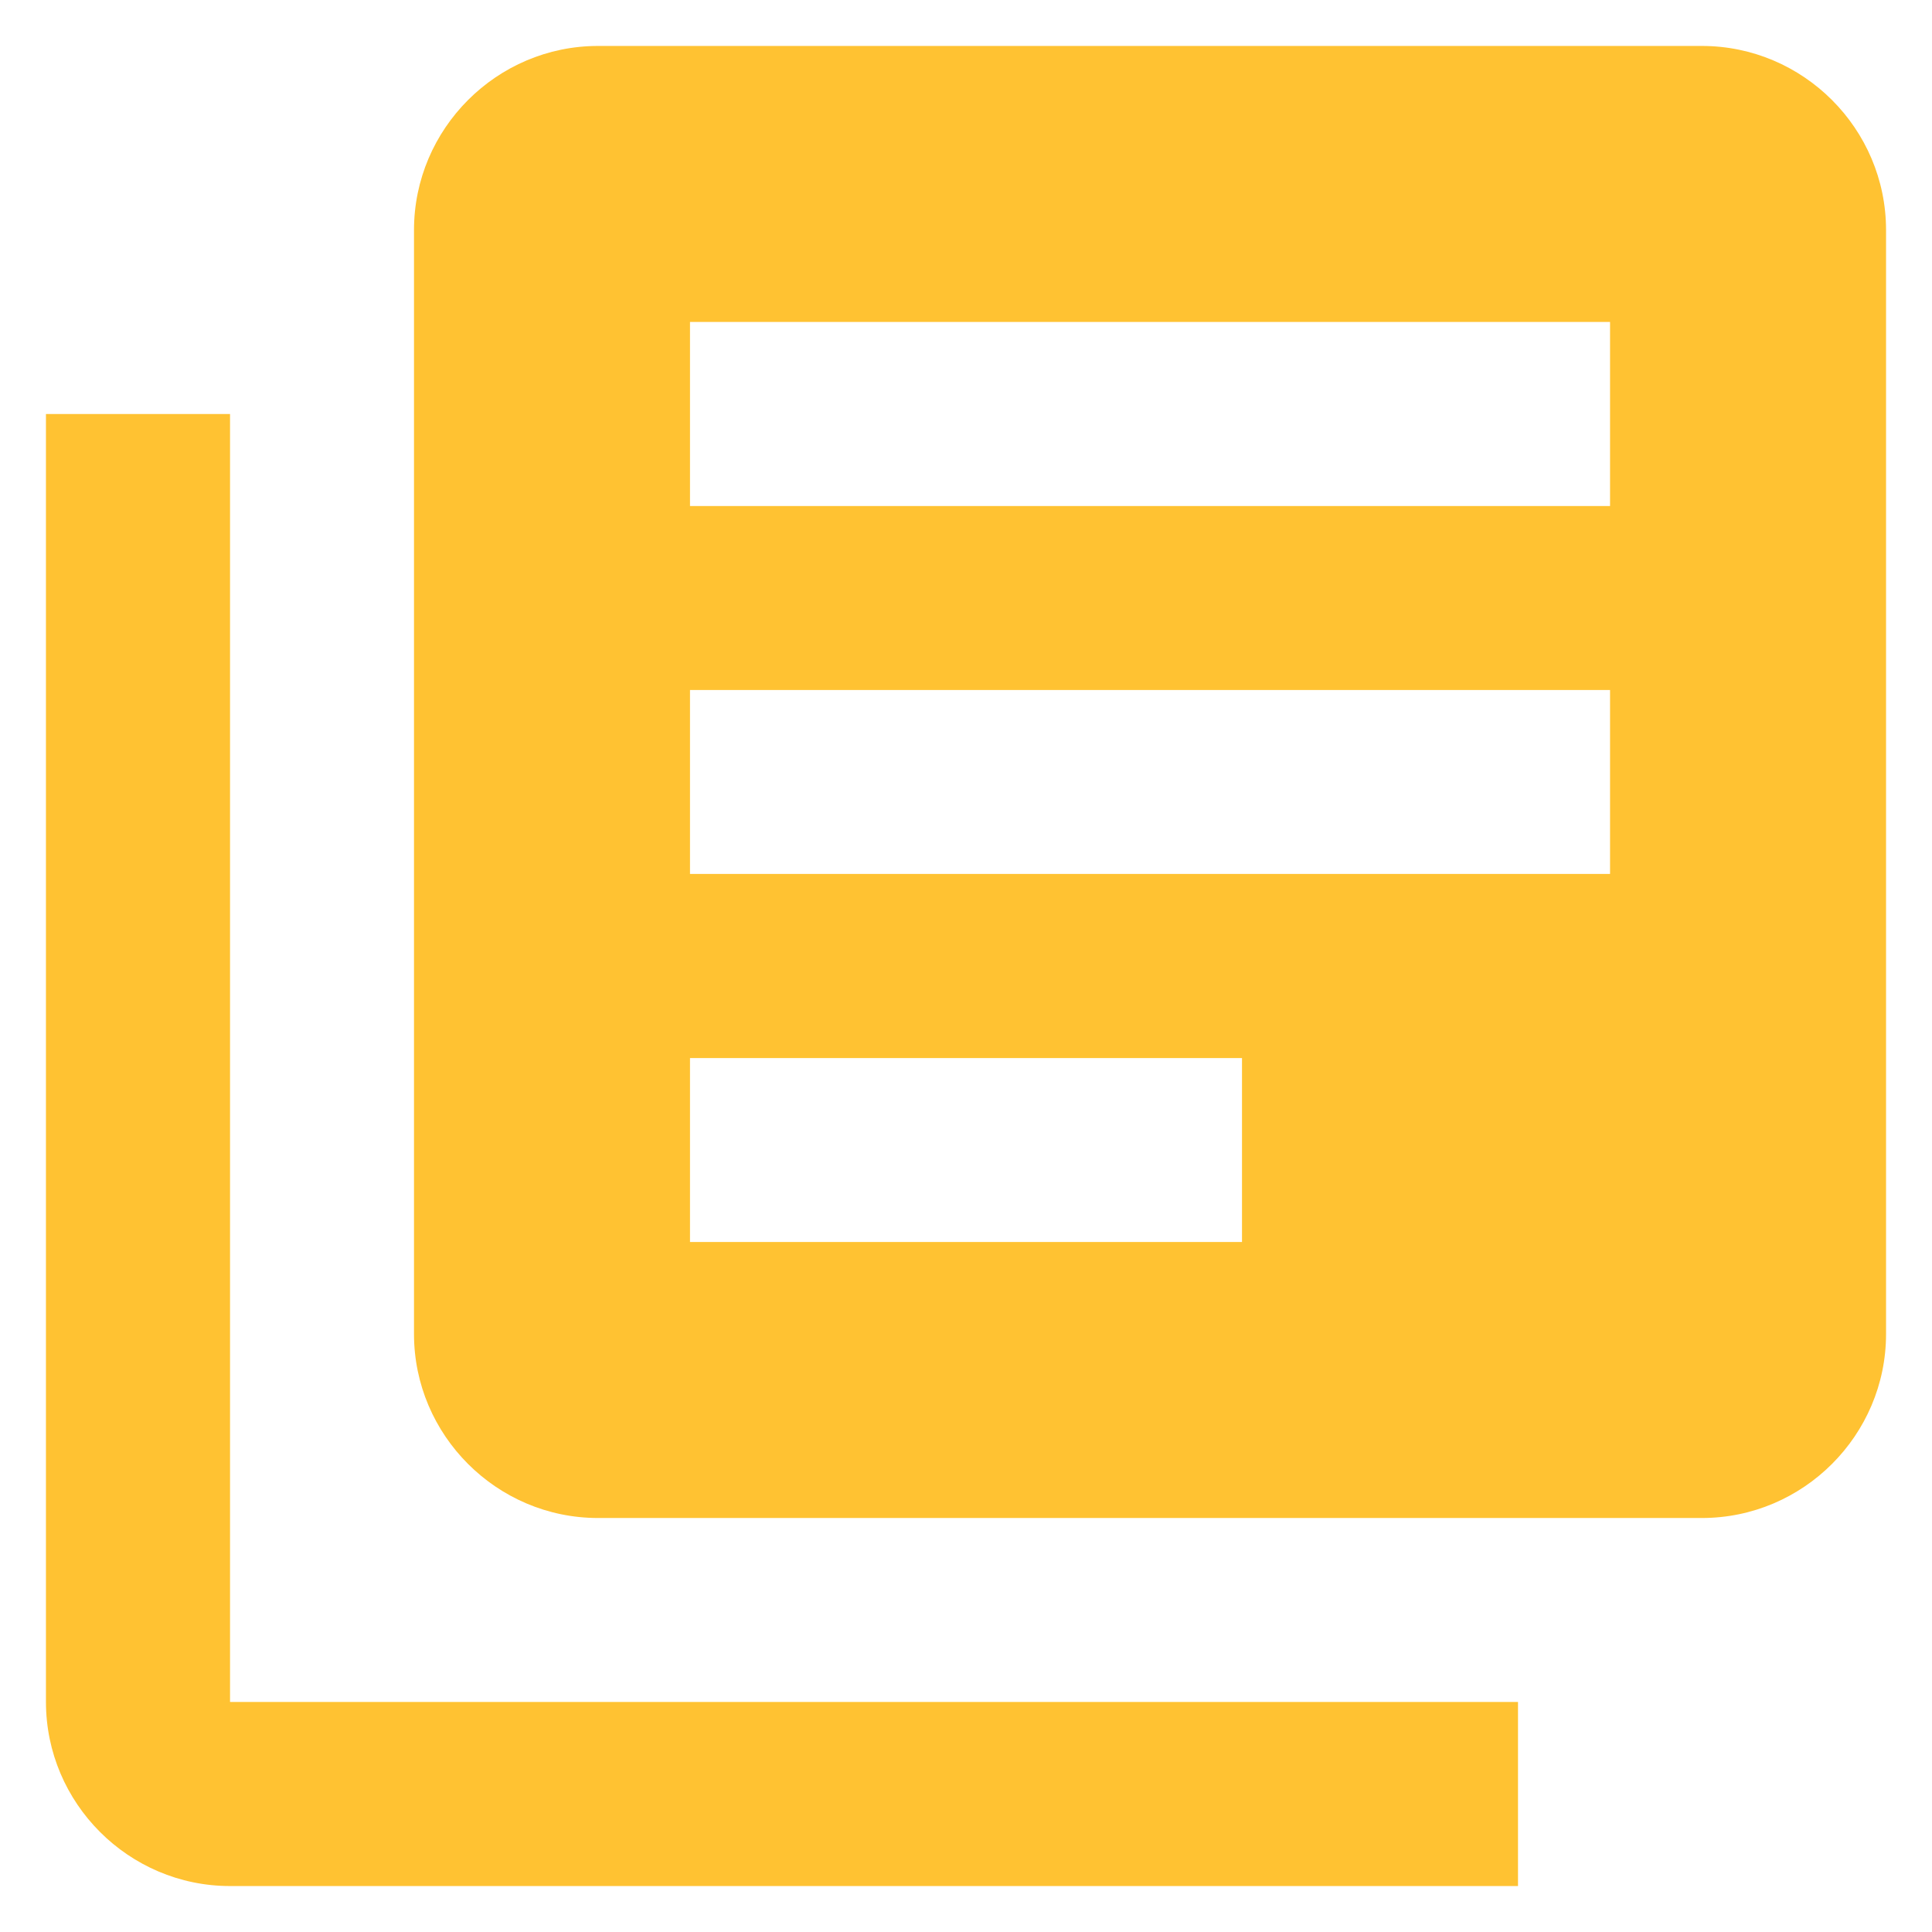 <?xml version="1.0" encoding="UTF-8"?>
<svg width="14px" height="14px" viewBox="0 0 14 14" version="1.1" xmlns="http://www.w3.org/2000/svg" xmlns:xlink="http://www.w3.org/1999/xlink">
    <!-- Generator: sketchtool 57.1 (101010) - https://sketch.com -->
    <title>424E3F1B-3281-4033-A89E-7D6436D528F1</title>
    <desc>Created with sketchtool.</desc>
    <g id="UI" stroke="none" stroke-width="1" fill="none" fill-rule="evenodd">
        <g id="Homepage" transform="translate(-467, -897)">
            <g id="24px-(5)" transform="translate(466, 896)">
                <polygon id="Path" points="0 0 16 0 16 16 0 16"></polygon>
                <path d="M2.667,4 L1.333,4 L1.333,13.333 C1.333,14.067 1.933,14.667 2.667,14.667 L12,14.667 L12,13.333 L2.667,13.333 L2.667,4 Z M13.333,1.333 L5.333,1.333 C4.6,1.333 4,1.933 4,2.667 L4,10.667 C4,11.4 4.6,12 5.333,12 L13.333,12 C14.067,12 14.667,11.4 14.667,10.667 L14.667,2.667 C14.667,1.933 14.067,1.333 13.333,1.333 Z M12.667,7.333 L6,7.333 L6,6 L12.667,6 L12.667,7.333 Z M10,10 L6,10 L6,8.667 L10,8.667 L10,10 Z M12.667,4.667 L6,4.667 L6,3.333 L12.667,3.333 L12.667,4.667 Z" id="Shape" fill="#FFC232" fill-rule="nonzero"></path>
            </g>
        </g>
    </g>
</svg>